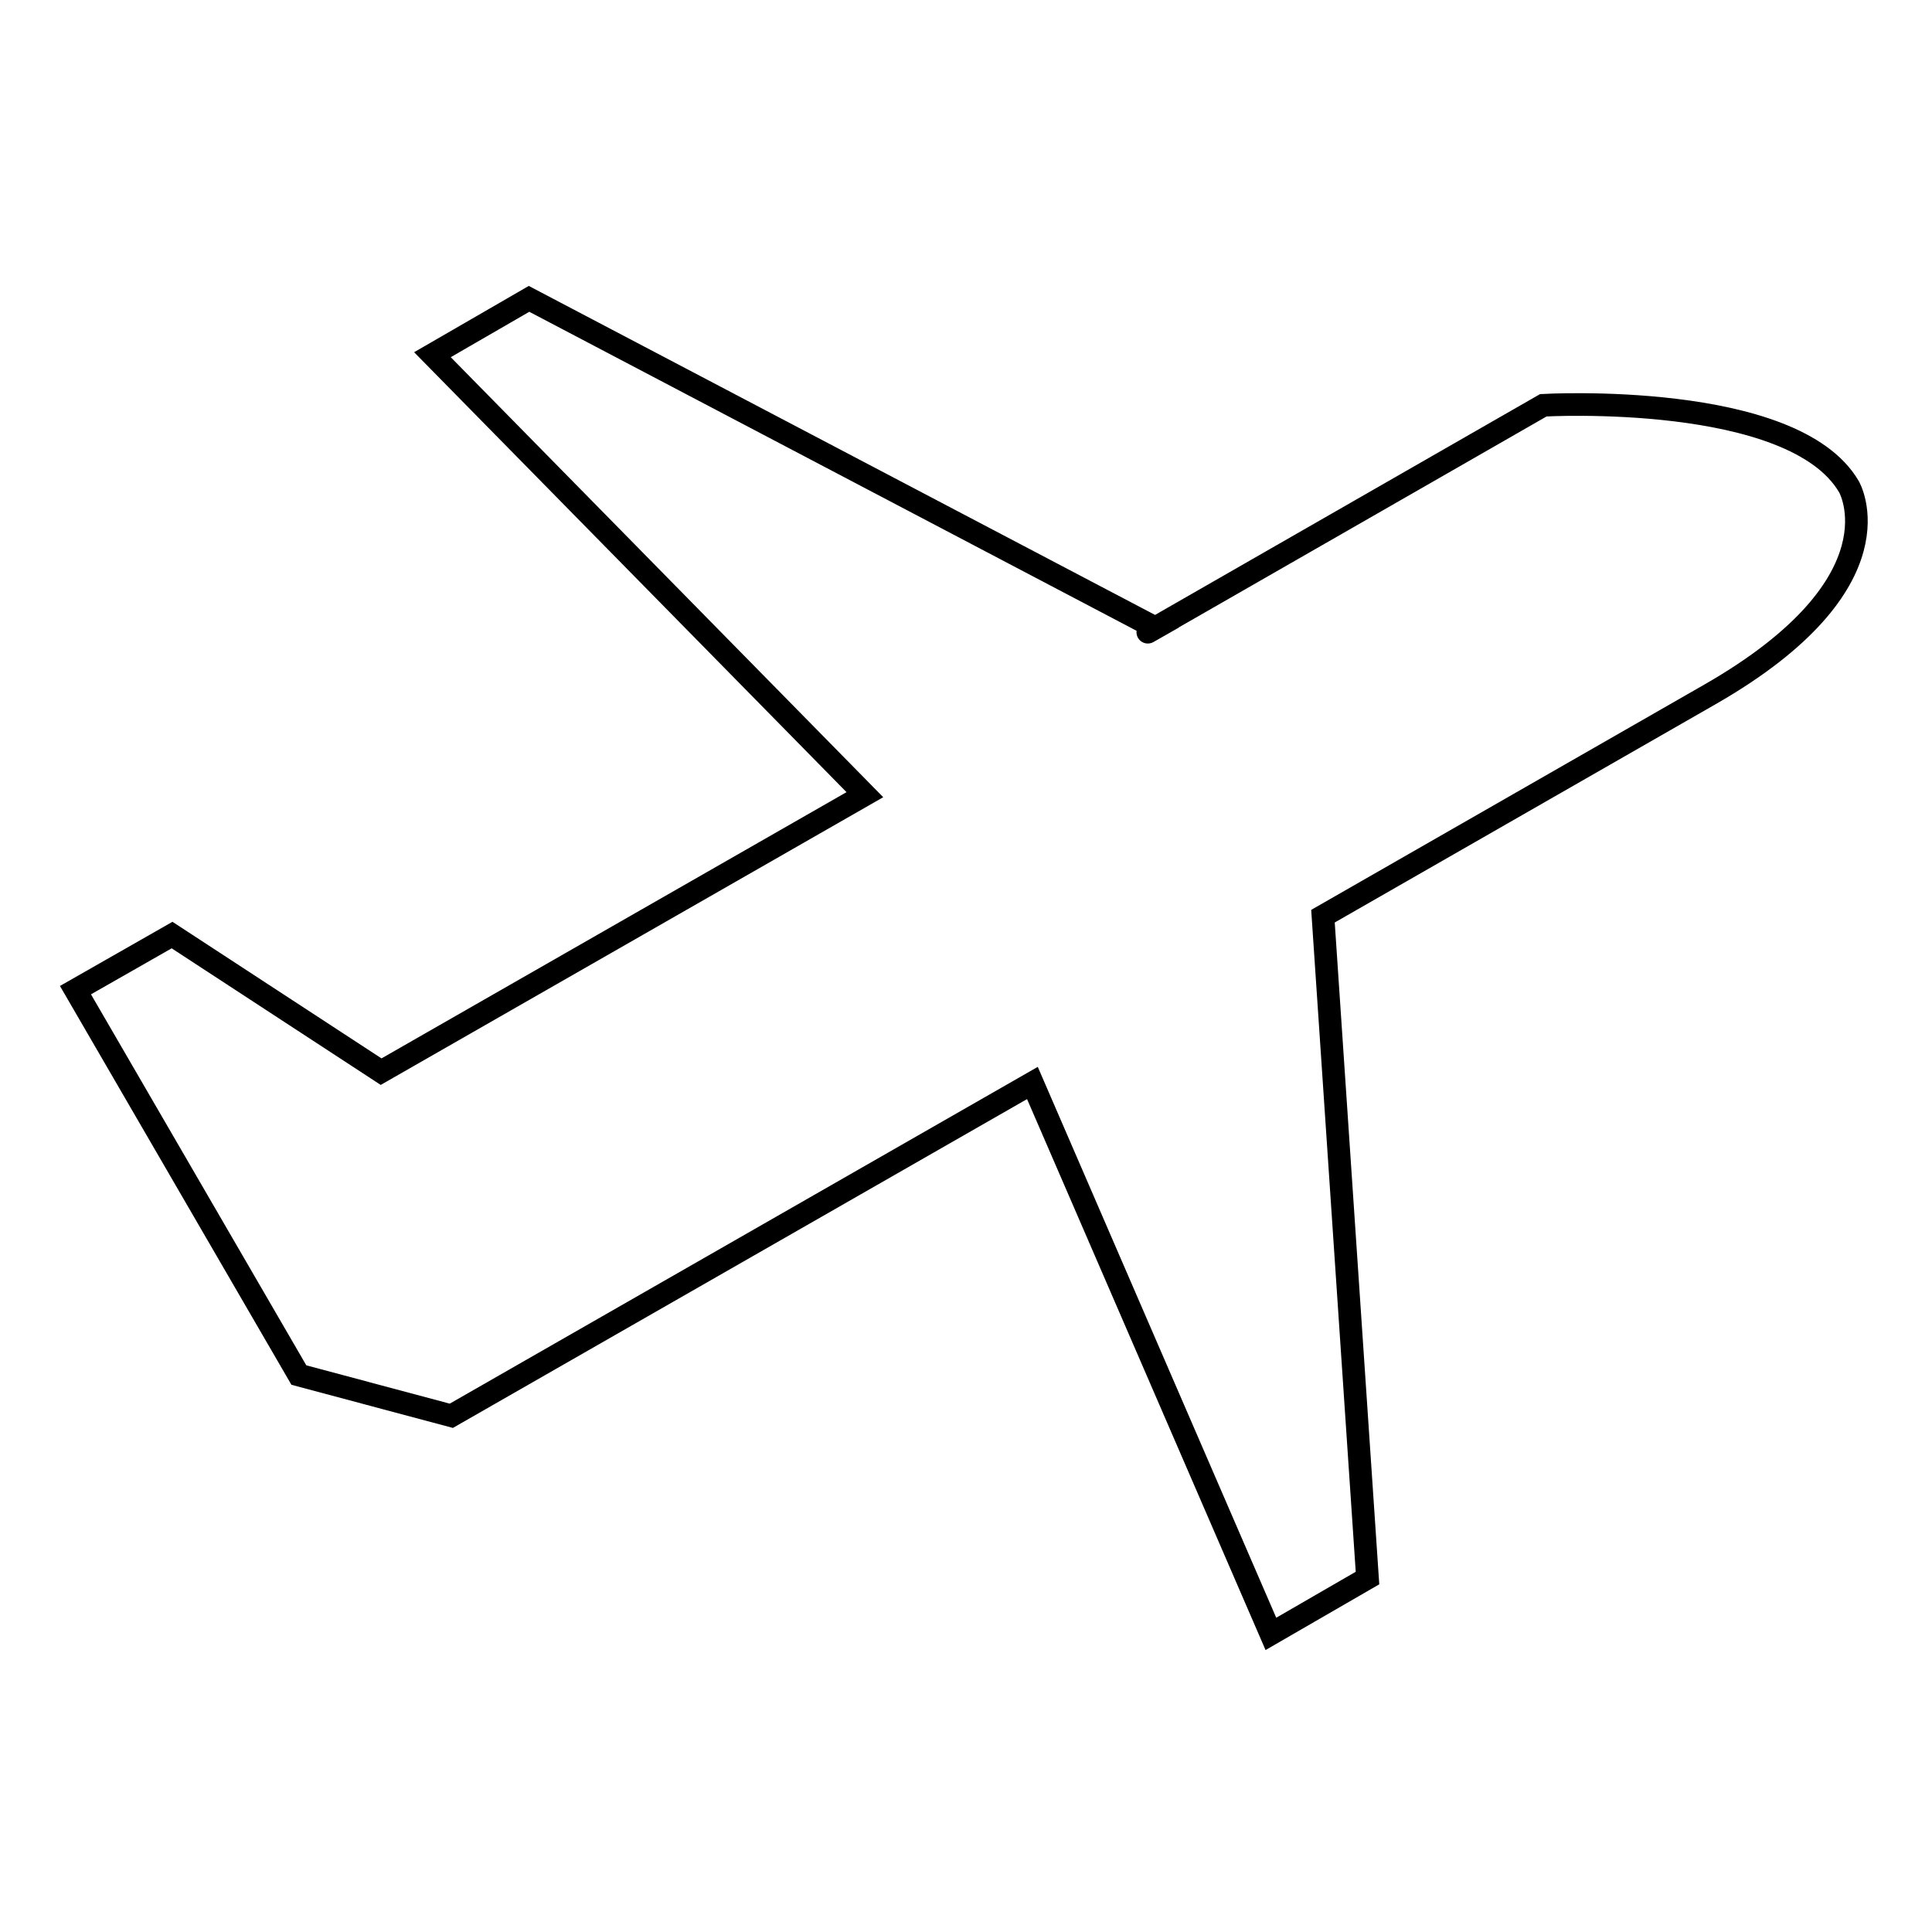<?xml version="1.0" encoding="utf-8"?>
<!-- Svg Vector Icons : http://www.onlinewebfonts.com/icon -->
<!DOCTYPE svg PUBLIC "-//W3C//DTD SVG 1.1//EN" "http://www.w3.org/Graphics/SVG/1.1/DTD/svg11.dtd">
<svg version="1.1" xmlns="http://www.w3.org/2000/svg" xmlns:xlink="http://www.w3.org/1999/xlink" x="0px" y="0px" viewBox="0 0 256 256" enable-background="new 0 0 256 256" xml:space="preserve">
<g><g><path stroke-width="3" fill-opacity="0" stroke="#000000"  d="M39.6,182.2l20.2,5.4l77-44.1l31.6,73l12.8-7.4l-5.9-87.7l51.3-29.4C252.4,77.2,245,64.5,245,64.5c-7.4-12.7-40.5-10.8-40.5-10.8c-64.2,36.8-51.4,29.5-51.4,29.5l-83-43.6l-12.8,7.4l57.3,58.3L50.5,142l-27.7-18.1L10,131.2L39.6,182.2z"/></g></g>
</svg>